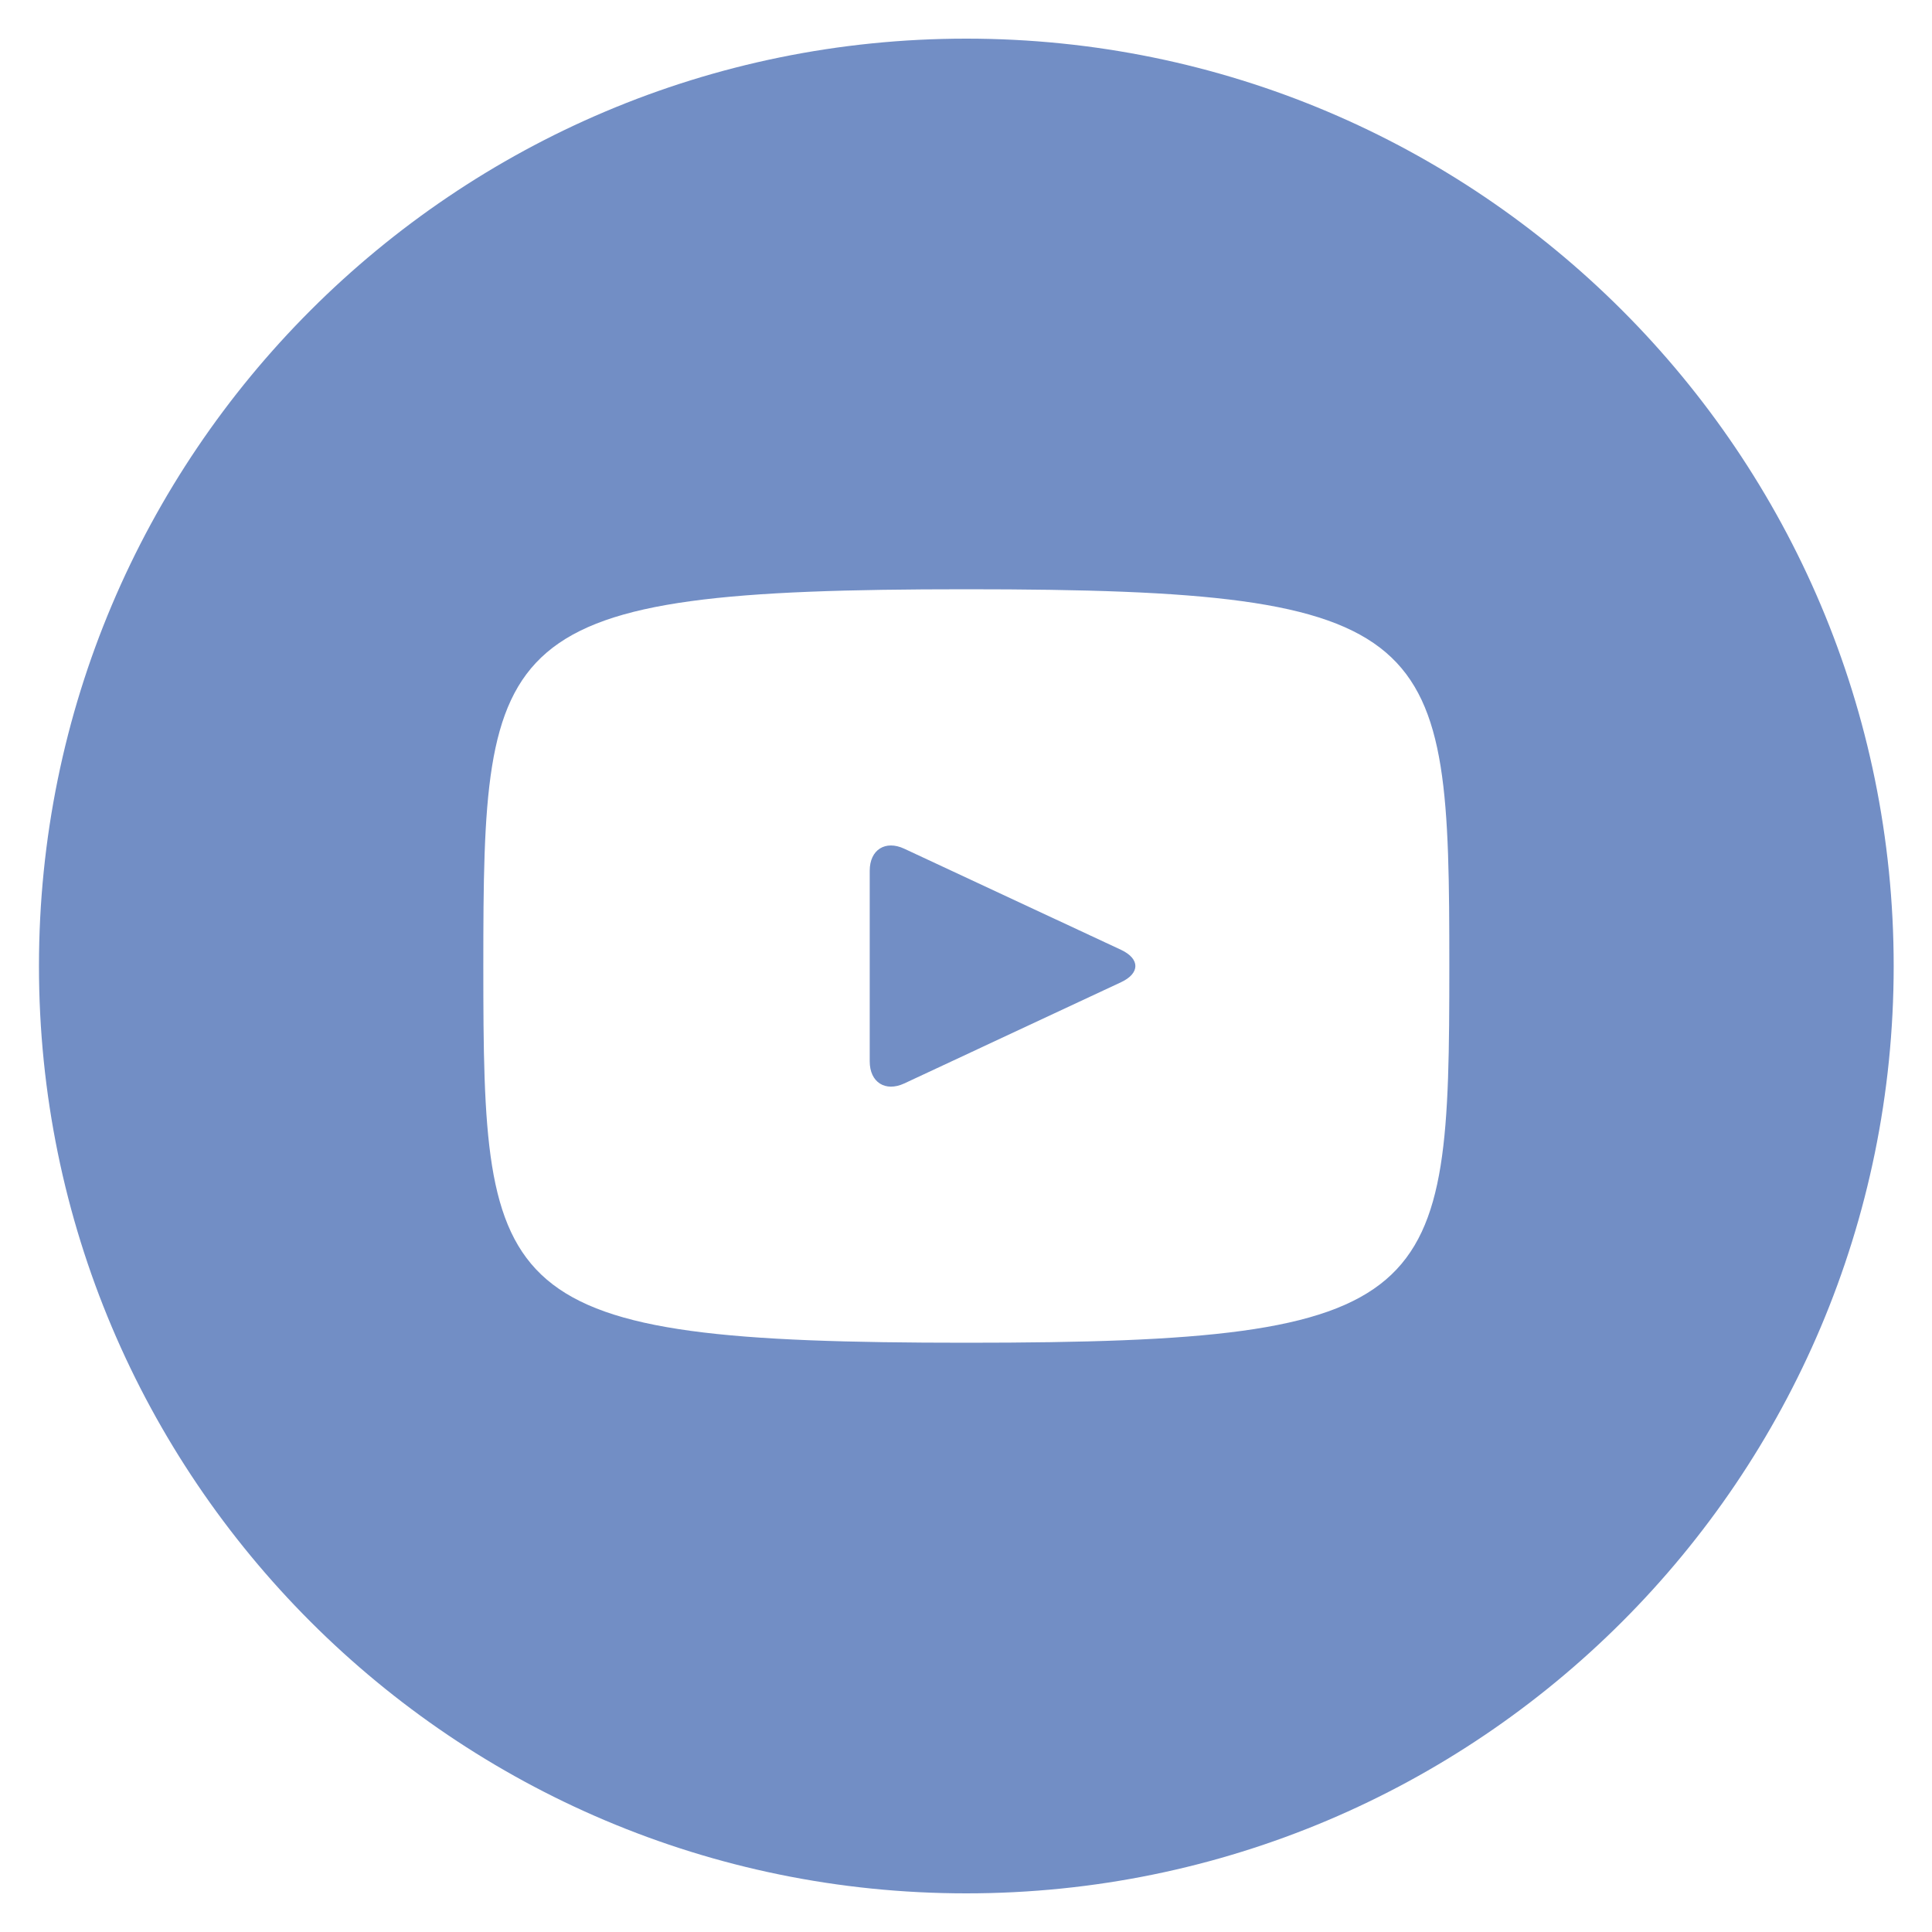 <svg width="24" height="24" viewBox="0 0 24 24" fill="none" xmlns="http://www.w3.org/2000/svg">
<g clip-path="url(#clip0_919_2878)">
<path d="M13.928 11.8L11.233 10.543C10.998 10.433 10.804 10.556 10.804 10.816V13.185C10.804 13.445 10.998 13.568 11.233 13.459L13.927 12.201C14.163 12.091 14.163 11.911 13.928 11.8ZM12.004 0.48C5.642 0.48 0.484 5.638 0.484 12.001C0.484 18.363 5.642 23.52 12.004 23.52C18.367 23.52 23.524 18.363 23.524 12.001C23.524 5.638 18.367 0.48 12.004 0.48ZM12.004 16.68C6.108 16.68 6.004 16.149 6.004 12.001C6.004 7.852 6.108 7.32 12.004 7.32C17.901 7.32 18.004 7.852 18.004 12.001C18.004 16.149 17.901 16.68 12.004 16.68Z" fill="#728EC5"/>
</g>
<defs>
<clipPath id="clip0_919_2878">
<rect width="24" height="24" fill="white"/>
</clipPath>
</defs>
</svg>
